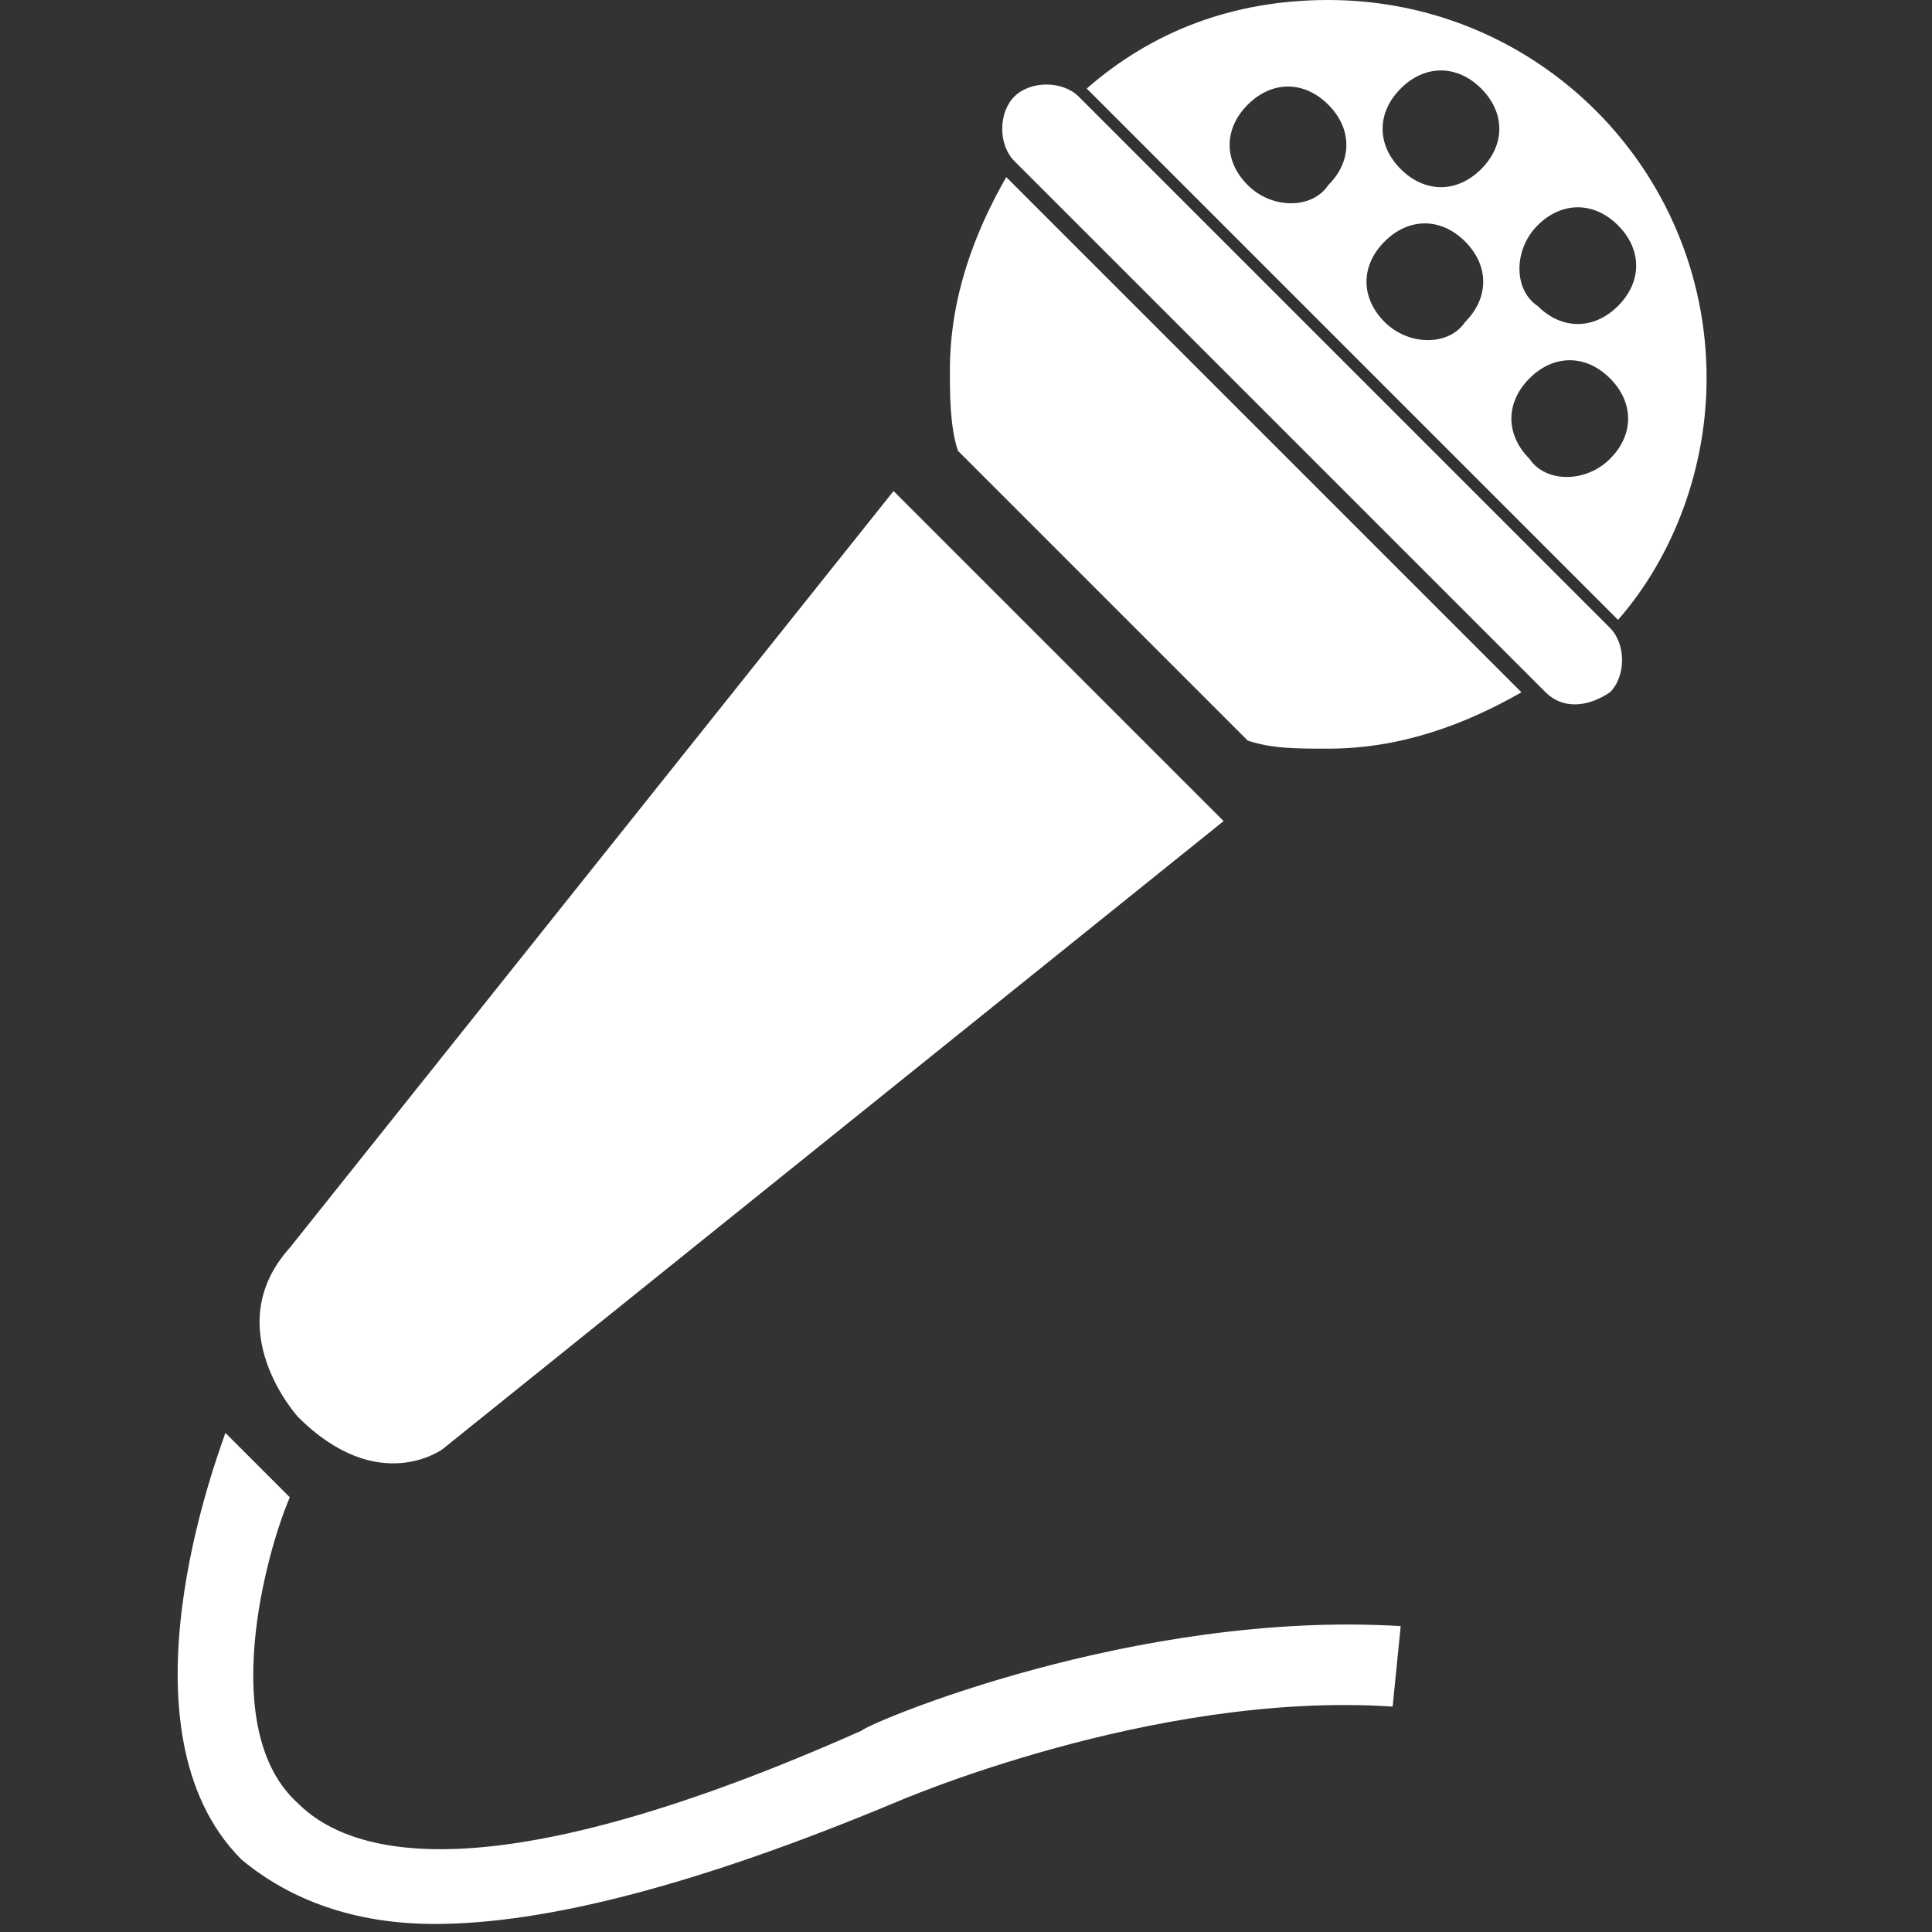 <svg version="1.1" id="Layer_1" xmlns="http://www.w3.org/2000/svg" x="0" y="0" viewBox="0 0 24 24" xml:space="preserve"><rect x="0" y="0" width="24" height="24" fill="#333333" stroke="none"/><style>.st0{fill:#fff}</style><path class="st0" d="M11.1 6.1l4.1 4.1L5.5 18s-.8.6-1.8-.4c0 0-1-1.1-.1-2.1l7.5-9.4zm8.1 2.5L12.6 2c-.2-.2-.2-.6 0-.8.2-.2.6-.2.8 0L20 7.8c.2.2.2.6 0 .8-.3.2-.6.2-.8 0zm-6.7-6.4c-.4.7-.7 1.5-.7 2.4 0 .3 0 .7.1 1l3.6 3.6c.3.1.6.1 1 .1.9 0 1.7-.3 2.4-.7l-6.4-6.4zm8.7 2.5c0-2.6-2.1-4.7-4.7-4.7-1.2 0-2.2.4-3 1.1l6.6 6.6c.7-.8 1.1-1.9 1.1-3zm-5.7-2.4c-.3-.3-.3-.7 0-1 .3-.3.7-.3 1 0 .3.3.3.7 0 1-.2.3-.7.3-1 0zm1.9-1.2c.3-.3.7-.3 1 0 .3.3.3.7 0 1-.3.3-.7.3-1 0-.3-.3-.3-.7 0-1zM17.2 4c-.3-.3-.3-.7 0-1 .3-.3.7-.3 1 0 .3.3.3.7 0 1-.2.3-.7.3-1 0zm1.9-1.2c.3-.3.7-.3 1 0 .3.3.3.7 0 1-.3.3-.7.3-1 0-.3-.2-.3-.7 0-1zM19 5.7c-.3-.3-.3-.7 0-1s.7-.3 1 0c.3.3.3.7 0 1-.3.3-.8.3-1 0z"/><path class="st0" d="M17.4 20.2c-3.3-.2-6.6 1.2-6.7 1.3-4.5 2-6.3 1.6-7 .9-1-.9-.4-3.1-.1-3.8l-.8-.8c-.1.3-1.4 3.7.2 5.3.6.5 1.4.8 2.4.8 1.4 0 3.3-.5 5.7-1.5 0 0 3.2-1.4 6.2-1.2l.1-1z"/></svg>